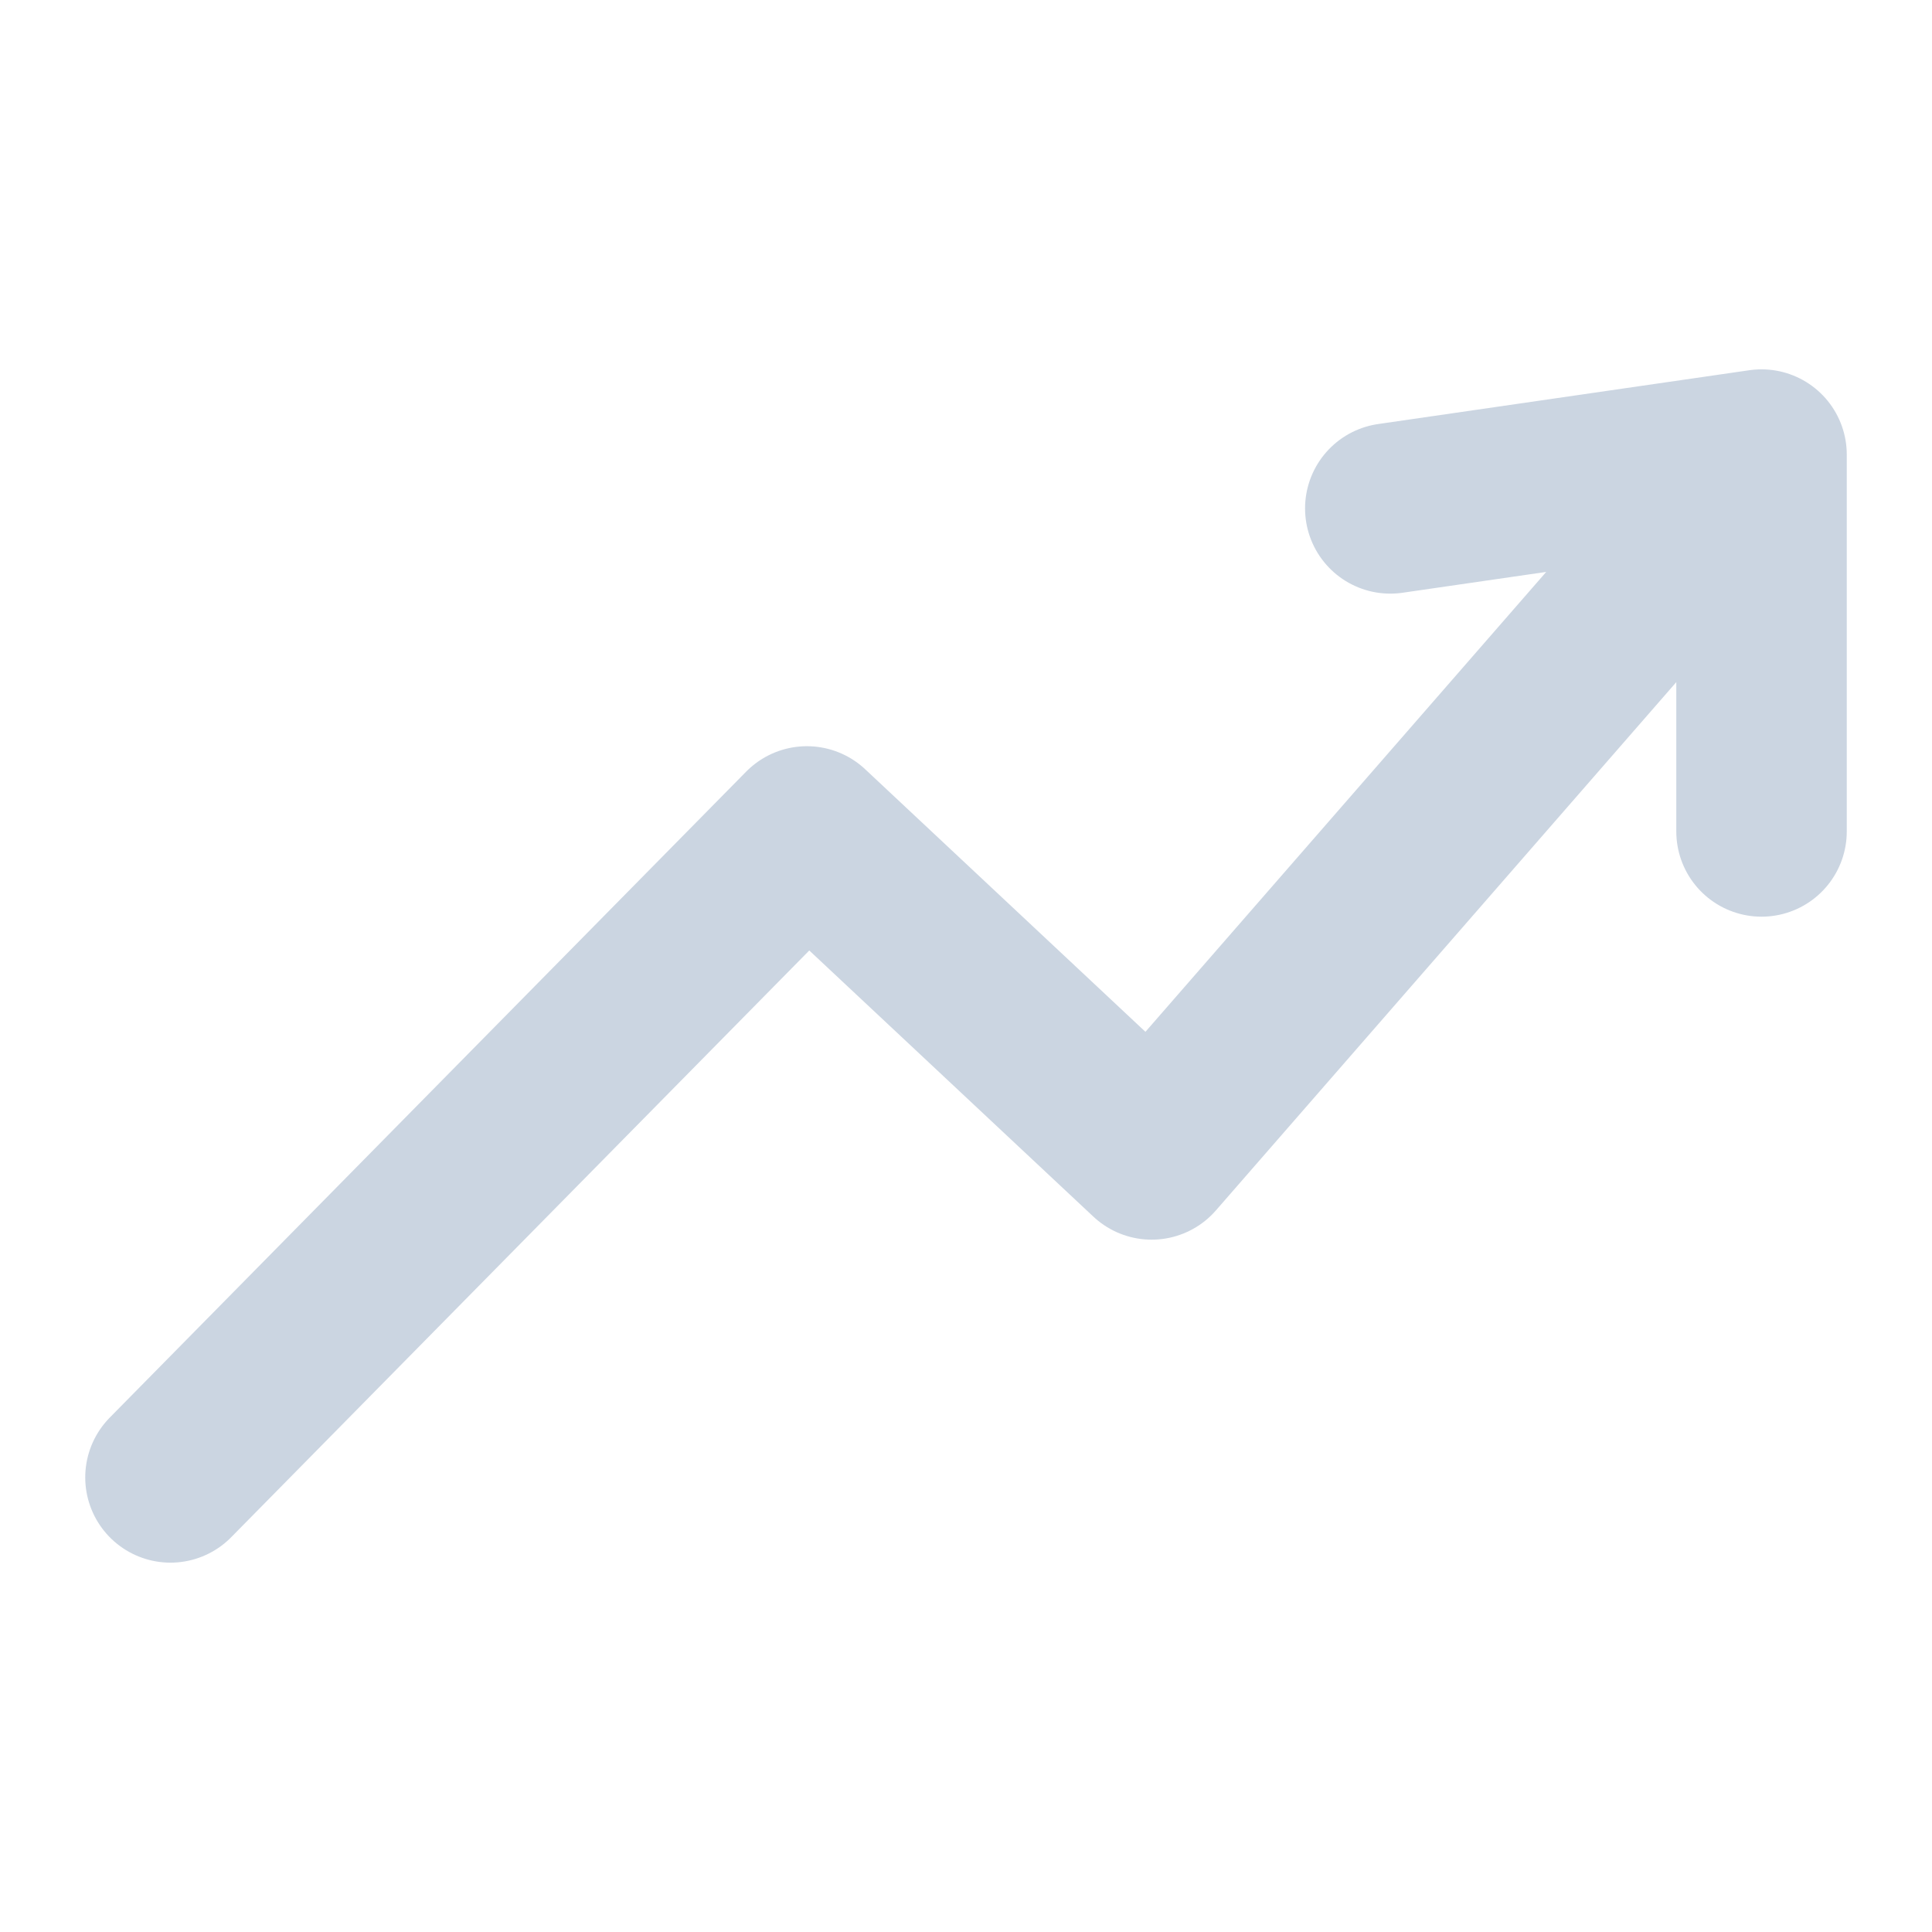 <svg width="34" height="34" viewBox="0 0 34 34" fill="none" xmlns="http://www.w3.org/2000/svg">
<path d="M3 26L14.2 14.632L20.267 20.316L31 8M31 8V14.632M31 8L24.467 8.947" stroke="#CBD5E1" stroke-width="3" stroke-linecap="round" stroke-linejoin="round"/>
</svg>
